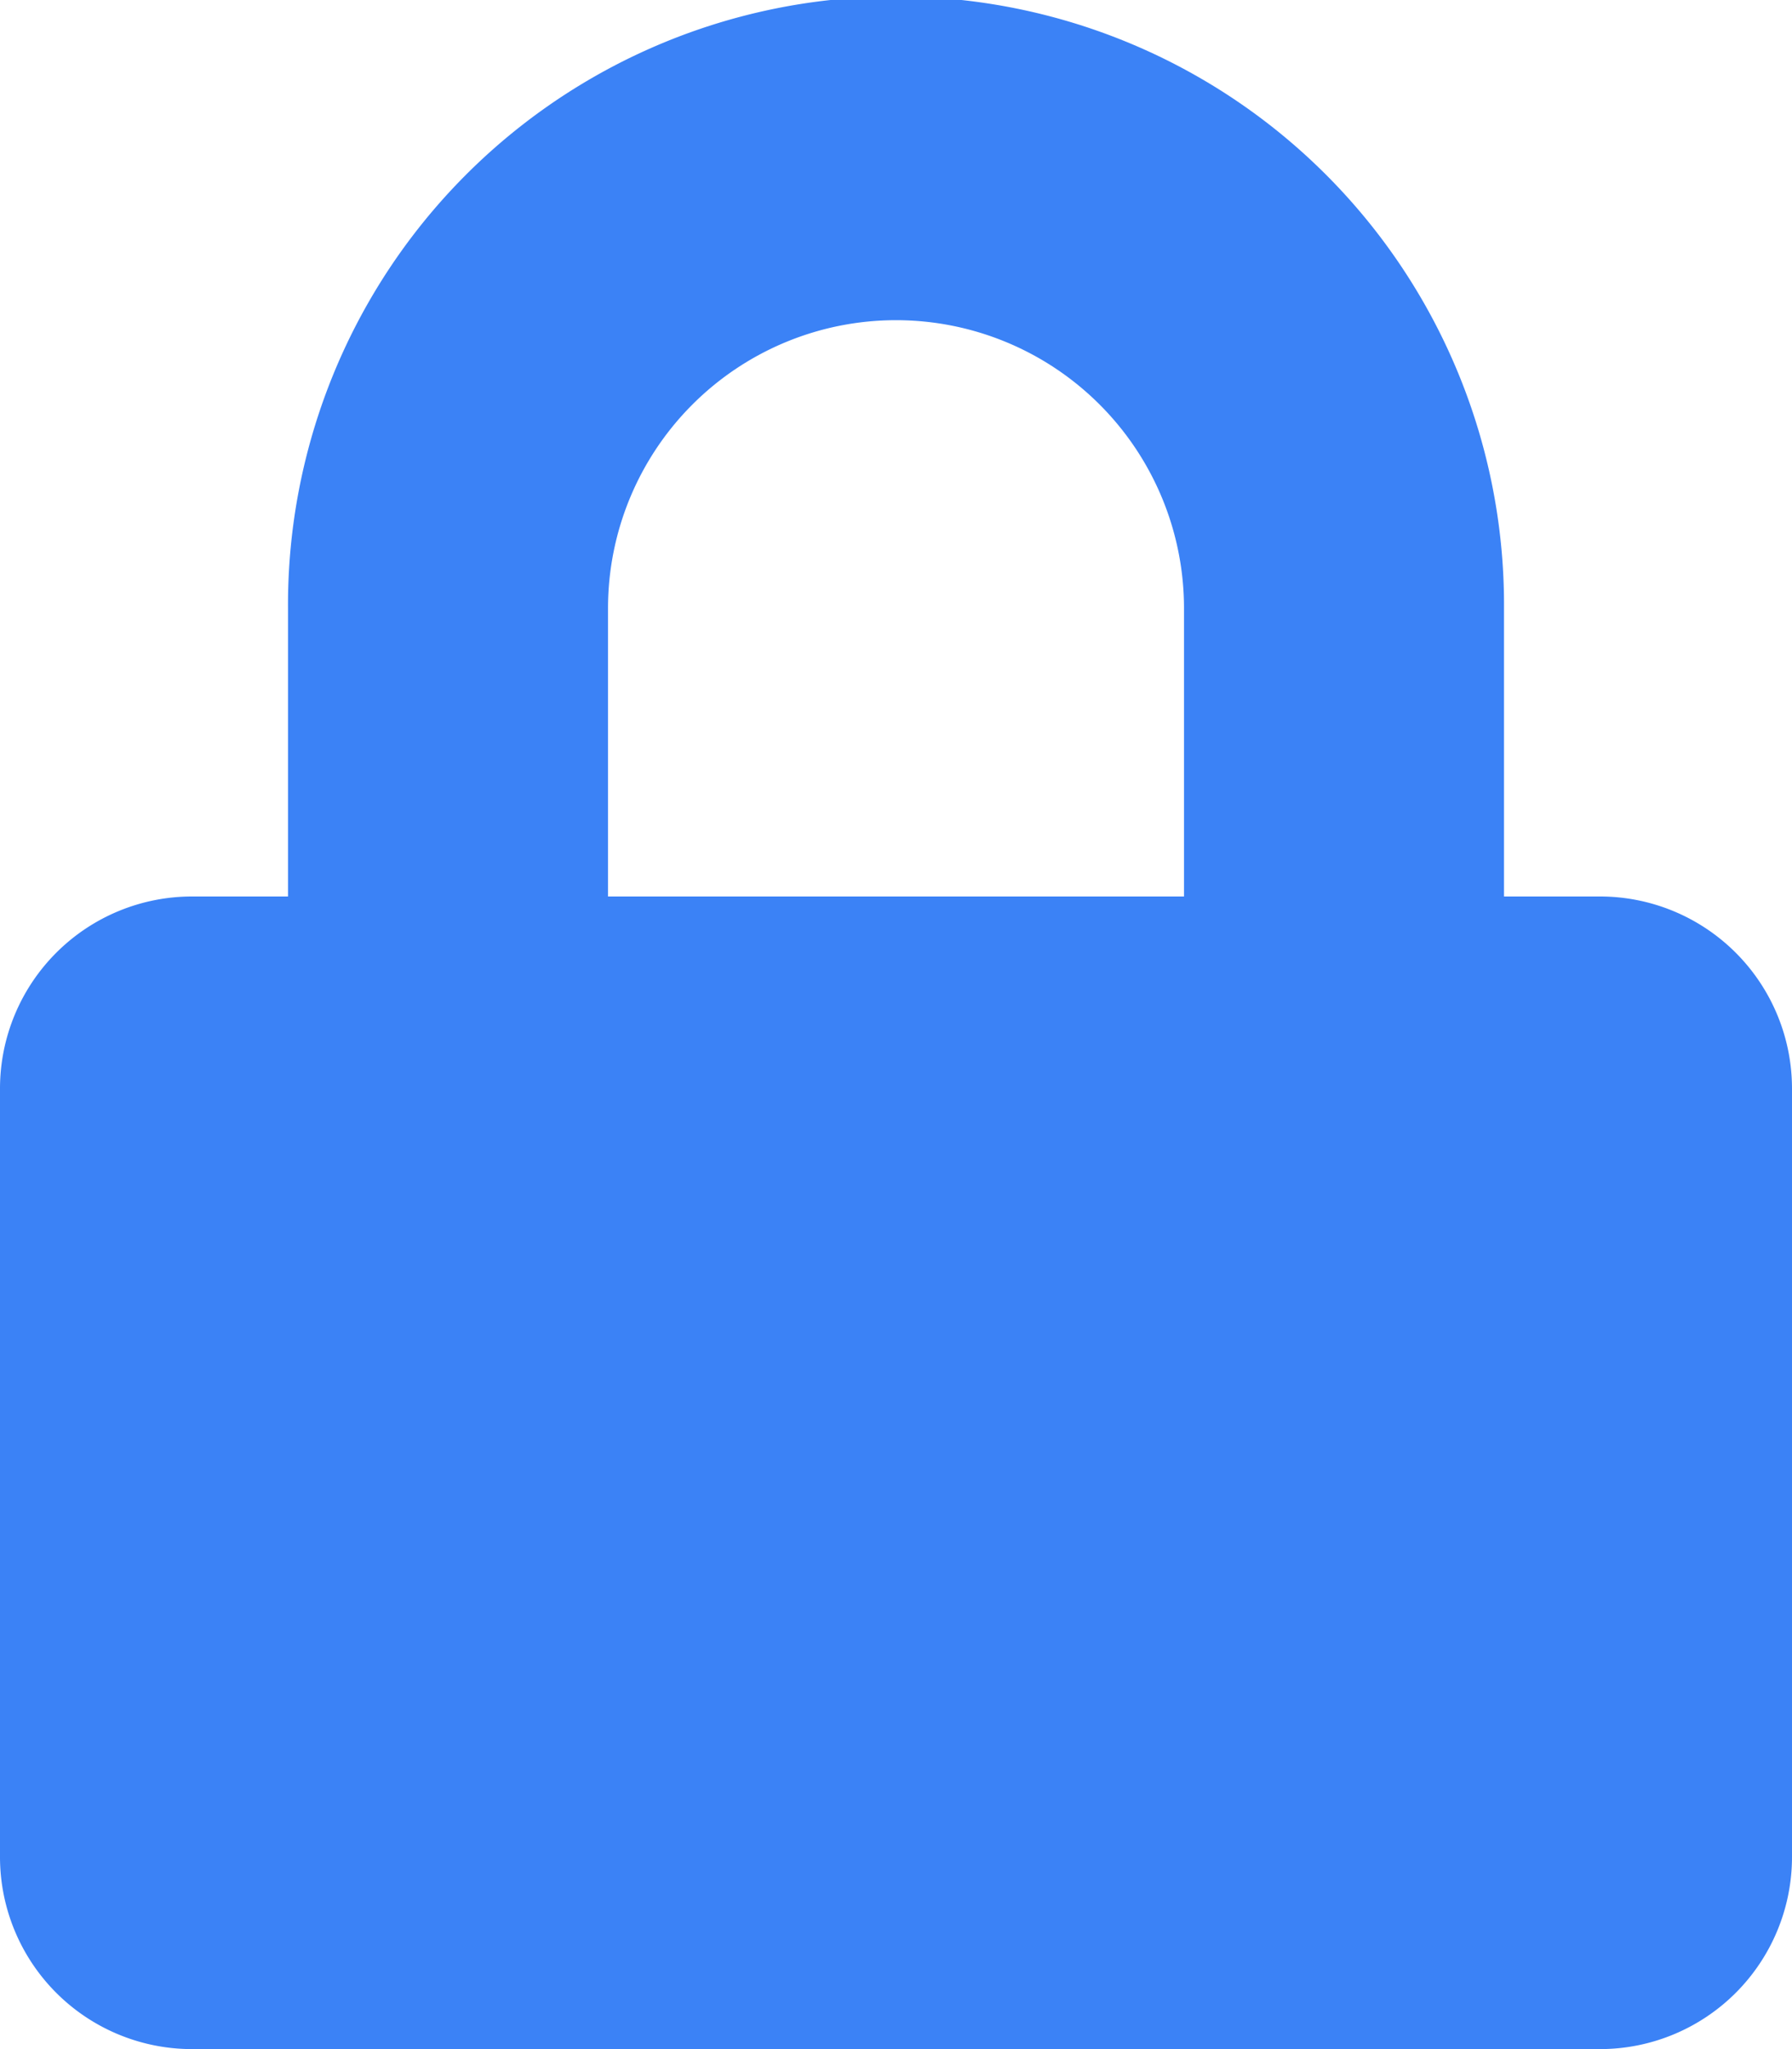 <svg xmlns="http://www.w3.org/2000/svg" width="87.5" height="100" viewBox="0 0 87.5 100">
  <path id="Icon_awesome-lock" data-name="Icon awesome-lock" d="M78.125,43.75H73.438V29.688a29.688,29.688,0,1,0-59.375,0V43.75H9.375A9.377,9.377,0,0,0,0,53.125v37.5A9.377,9.377,0,0,0,9.375,100h68.75A9.377,9.377,0,0,0,87.5,90.625v-37.5A9.377,9.377,0,0,0,78.125,43.75Zm-20.312,0H29.688V29.688a14.062,14.062,0,1,1,28.125,0Z" fill="#3b82f6"/>
</svg>
